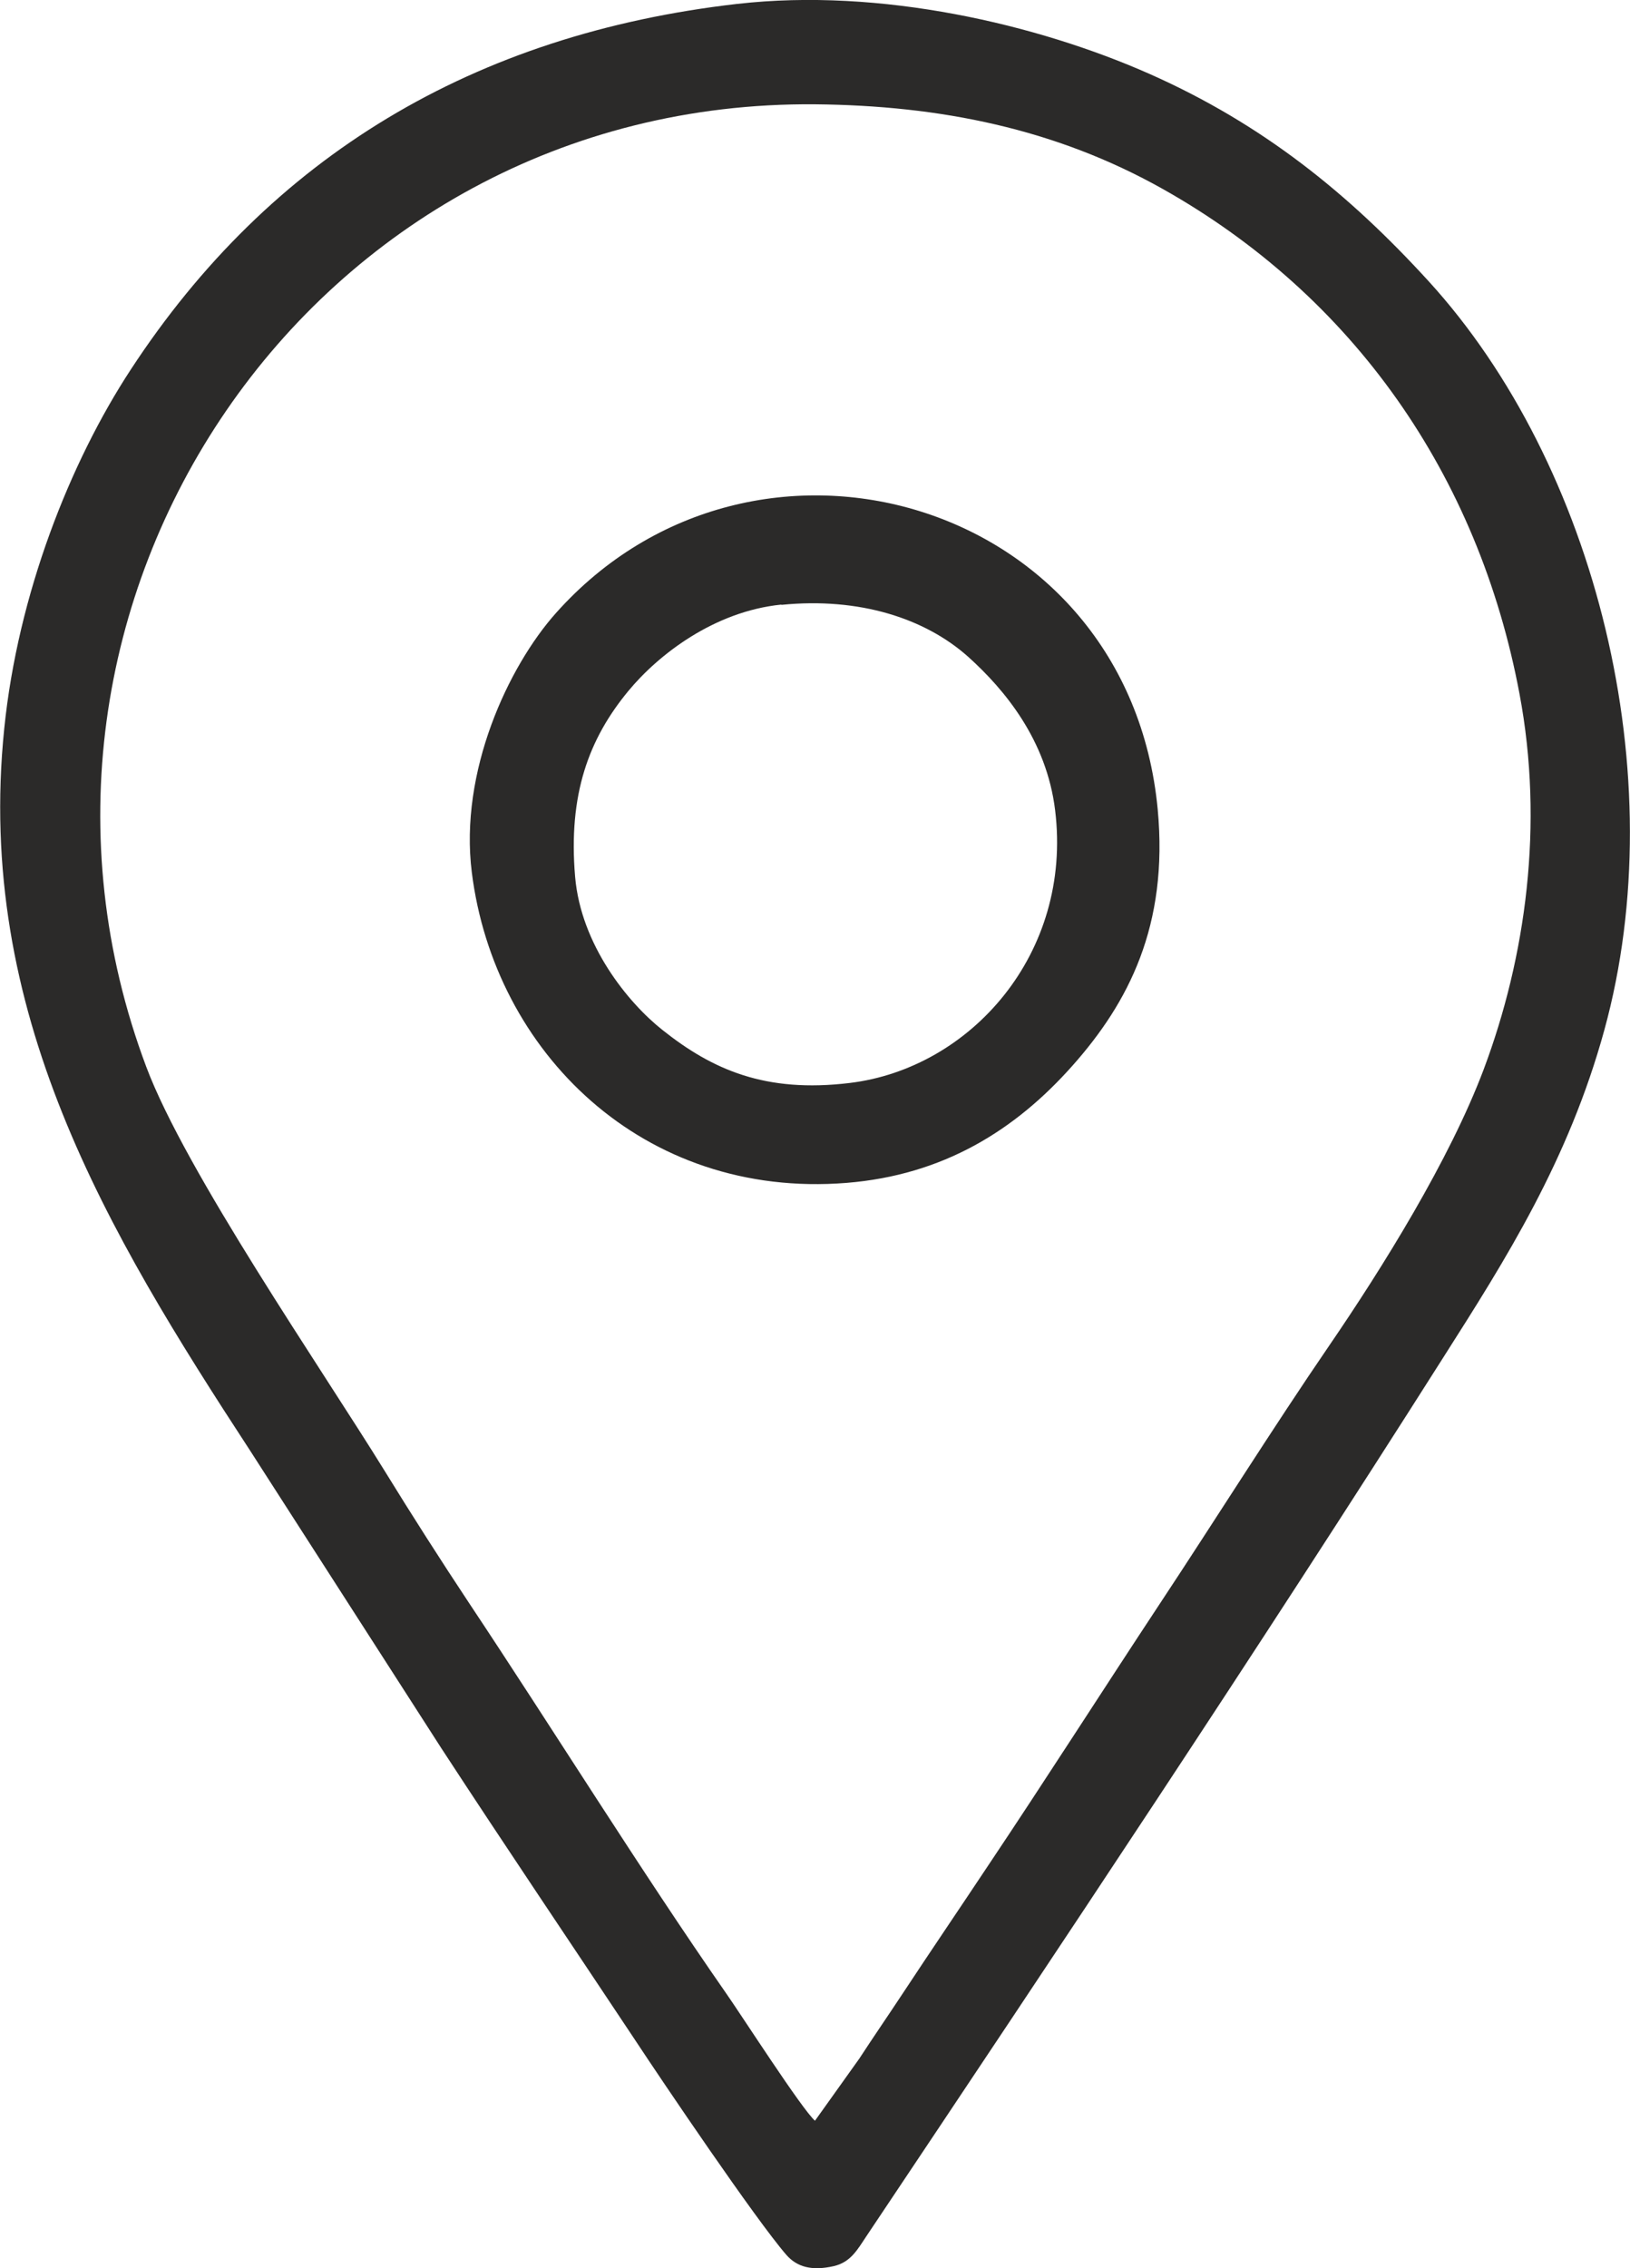 <?xml version="1.0" encoding="UTF-8"?> <!-- Creator: CorelDRAW 2020 (64-Bit) --> <svg xmlns="http://www.w3.org/2000/svg" xmlns:xlink="http://www.w3.org/1999/xlink" xmlns:xodm="http://www.corel.com/coreldraw/odm/2003" xml:space="preserve" width="3.604mm" height="5.014mm" style="shape-rendering:geometricPrecision; text-rendering:geometricPrecision; image-rendering:optimizeQuality; fill-rule:evenodd; clip-rule:evenodd" viewBox="0 0 66.89 93.07"> <defs> <style type="text/css"> <![CDATA[ .fil0 {fill:#2B2A29} ]]> </style> </defs> <g id="Слой_x0020_1">  <path class="fil0" d="M33.45 87.03c-0.52,-0.44 -3.03,-4.35 -3.67,-5.26 -3.48,-5 -7.08,-10.8 -10.52,-15.97 -1.16,-1.75 -2.37,-3.64 -3.47,-5.43 -2.61,-4.23 -8.18,-12.3 -9.79,-16.59 -7.12,-18.96 6.72,-39.68 27.45,-39.5 5.13,0.05 9.86,1 14.26,3.47 7.79,4.38 12.96,11.71 14.65,20.73 1.01,5.36 0.26,10.79 -1.47,15.4 -1.4,3.72 -4.16,8.15 -6.35,11.35 -2.32,3.39 -4.66,7.13 -6.97,10.62 -2.35,3.56 -4.64,7.15 -7.01,10.69 -1.21,1.82 -2.36,3.51 -3.52,5.27 -0.62,0.94 -1.18,1.75 -1.78,2.67l-1.82 2.55zm-1.38 -62.21c3.21,-0.32 5.9,0.56 7.66,2.13 1.5,1.35 3.22,3.42 3.57,6.3 0.72,5.88 -3.47,10.59 -8.43,11.19 -3.47,0.42 -5.64,-0.55 -7.68,-2.17 -1.43,-1.13 -3.35,-3.5 -3.59,-6.29 -0.29,-3.39 0.57,-5.67 2.18,-7.62 1.23,-1.49 3.52,-3.27 6.28,-3.55zm-12.71 10.98c0.92,7.35 7.01,13.41 15.38,12.74 3.96,-0.32 6.92,-2.15 9.29,-4.83 2.26,-2.55 3.93,-5.71 3.48,-10.5 -1.21,-12.76 -16.57,-17.17 -24.7,-8.05 -1.95,2.19 -3.97,6.5 -3.45,10.64zm10.89 -35.64c-10.8,1.24 -19.17,6.26 -24.89,15.01 -2.49,3.8 -4.63,9.21 -5.19,14.73 -1.19,11.63 4.19,20.59 10.1,29.64l7.84 12.2c2.67,4.09 5.3,7.98 7.95,11.97 1.12,1.7 4.95,7.37 6.21,8.82 0.43,0.49 1.03,0.67 1.95,0.46 0.69,-0.16 0.97,-0.68 1.33,-1.22 7.99,-11.95 15.96,-23.9 23.69,-36.08 2.56,-4.02 5.13,-8.07 6.6,-13.42 2.87,-10.44 -0.34,-23.21 -7.22,-30.74 -3.27,-3.58 -6.79,-6.43 -11.43,-8.49 -4.62,-2.05 -11.07,-3.55 -16.93,-2.88z"></path> </g> </svg> 